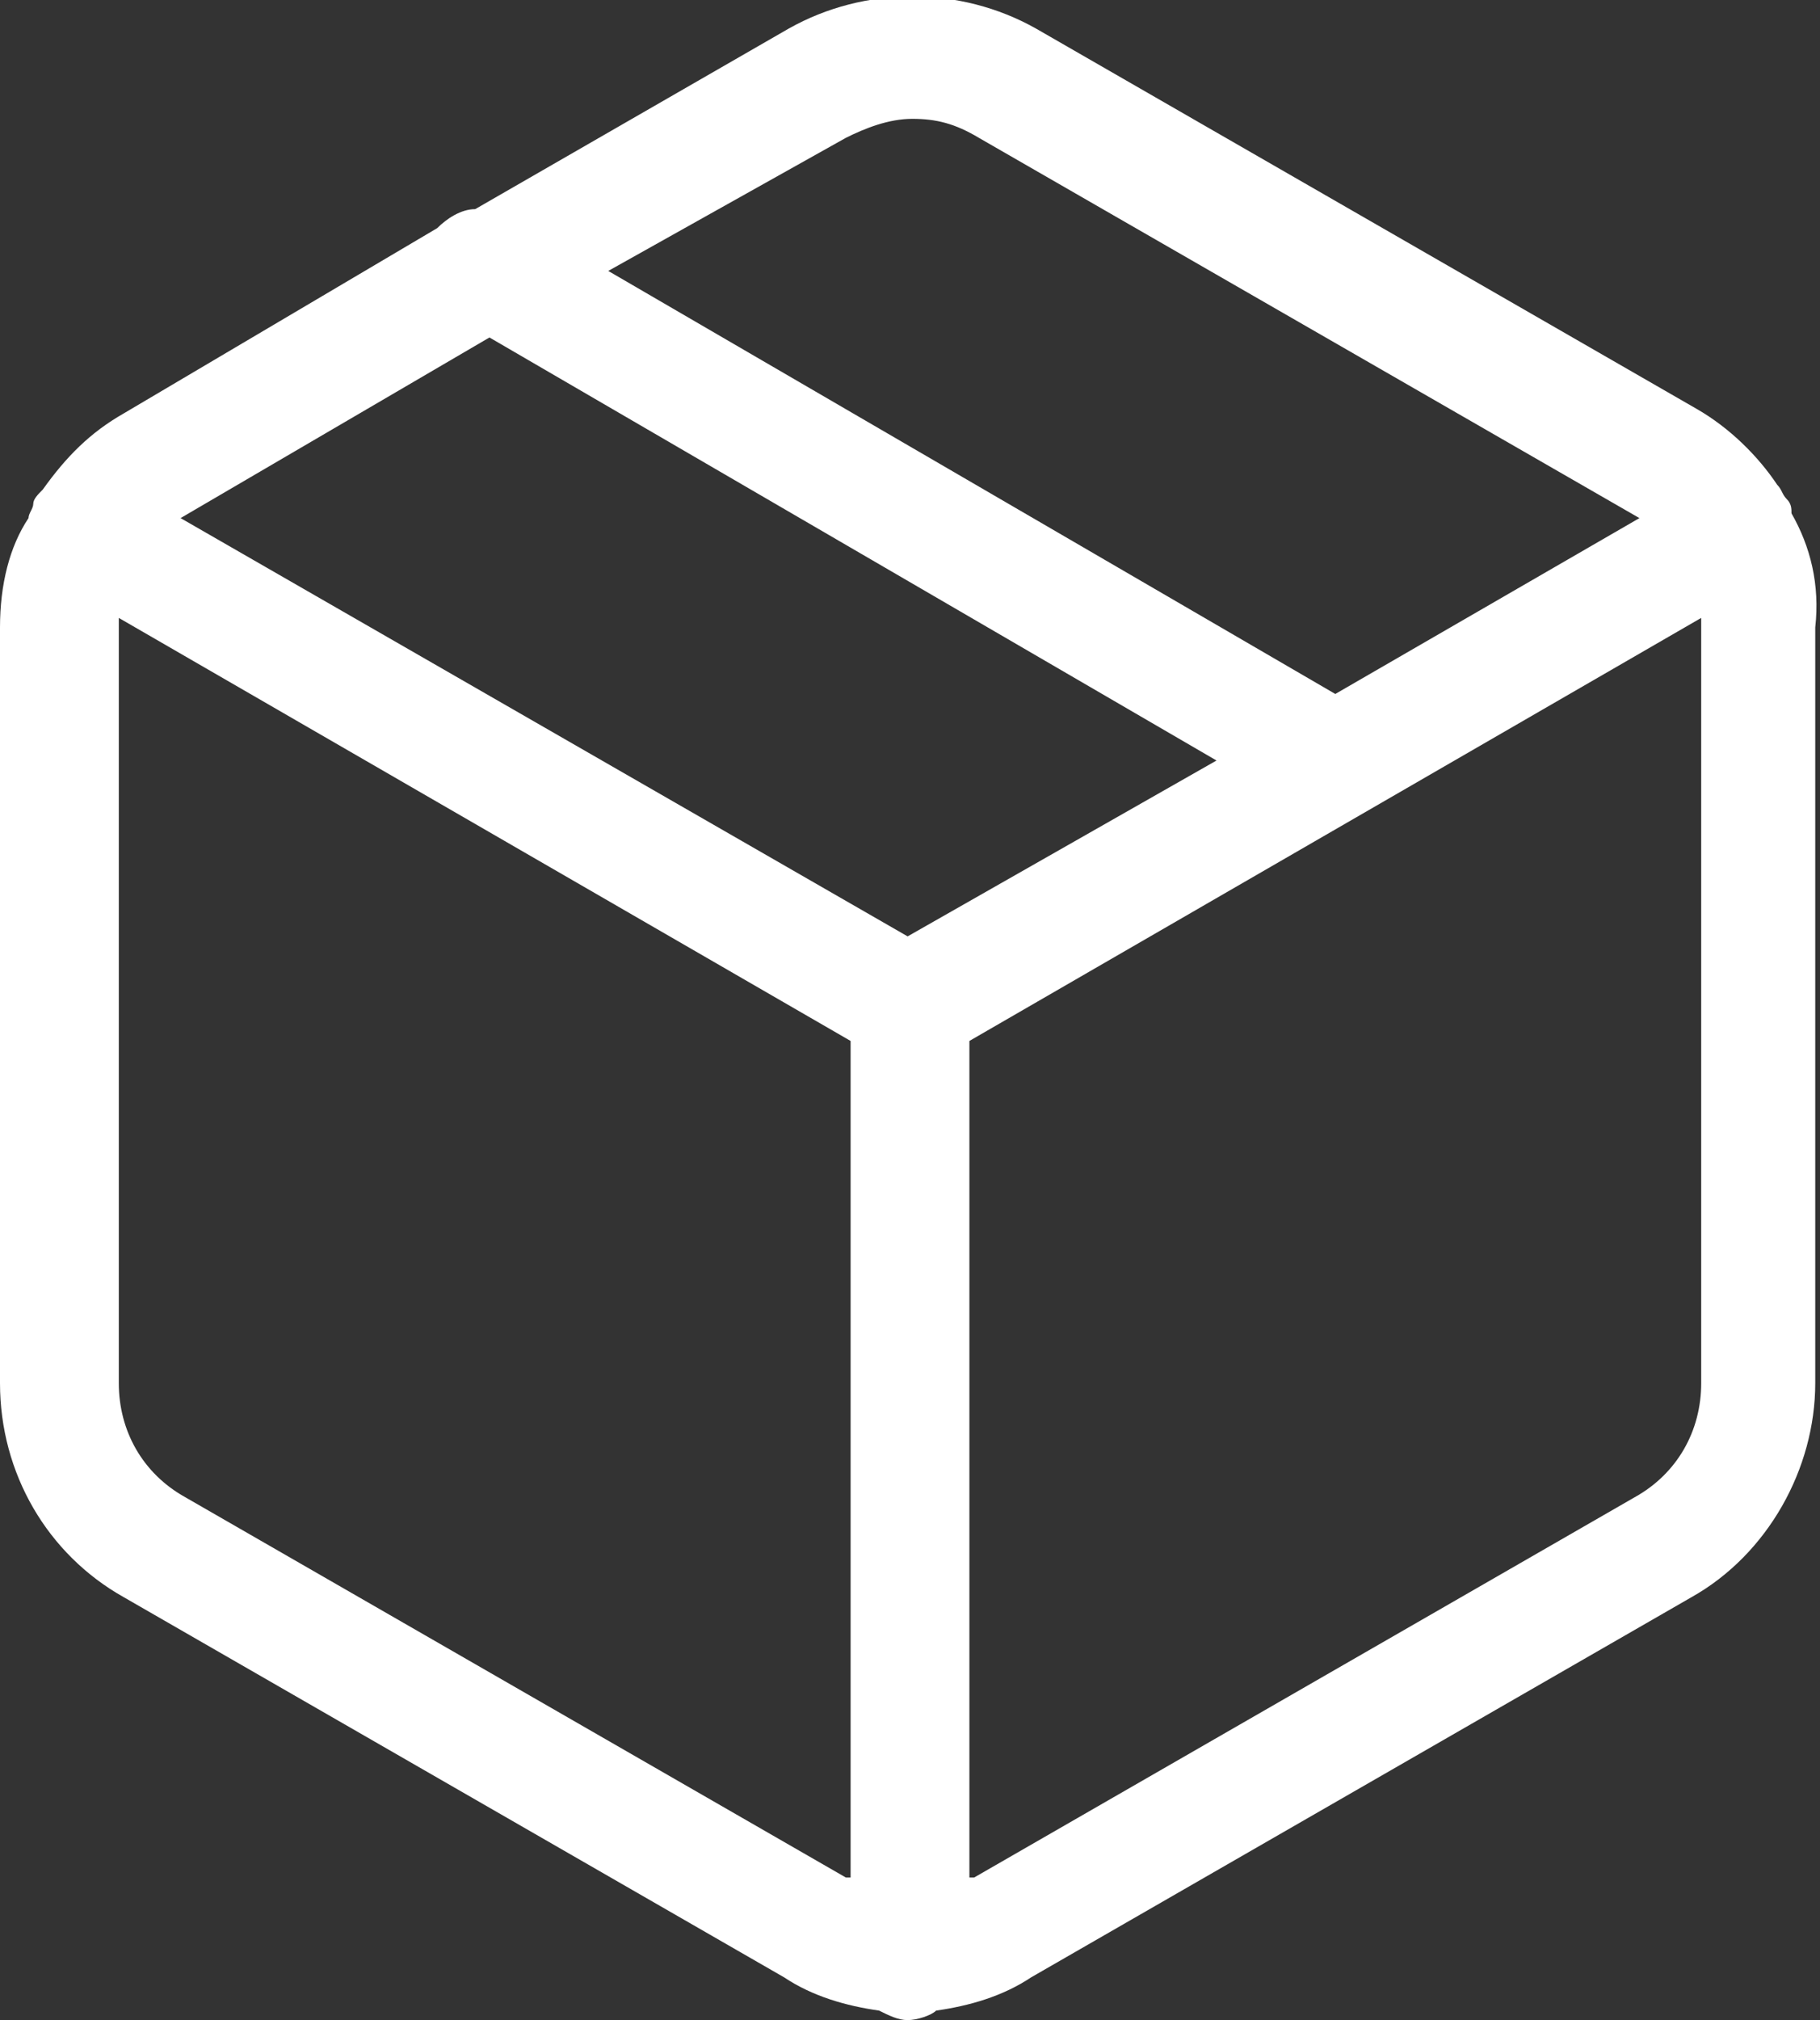 <?xml version="1.0" encoding="UTF-8"?> <svg xmlns="http://www.w3.org/2000/svg" xmlns:xlink="http://www.w3.org/1999/xlink" version="1.1" id="Ebene_1" x="0px" y="0px" viewBox="0 0 38.3 42.5" style="enable-background:new 0 0 38.3 42.5;" xml:space="preserve"><rect x="0" y="0" width="38.3" height="42.5" fill="#333333" stroke="none"/> <style type="text/css"> .st0{fill:#FFFFFF;} </style> <path class="st0" d="M37.7,10.8c0-0.1,0-0.2-0.1-0.3c-0.1-0.1-0.1-0.2-0.2-0.3c-0.4-0.6-1-1.2-1.7-1.6l-13.9-8 c-1.6-0.9-3.6-0.9-5.2,0L10,4.4c-0.3,0-0.6,0.2-0.8,0.4L2.6,8.7c-0.7,0.4-1.2,0.9-1.7,1.6c-0.1,0.1-0.2,0.2-0.2,0.3 c0,0.1-0.1,0.2-0.1,0.3C0.2,11.5,0,12.3,0,13.2v15.9c0,1.9,1,3.6,2.6,4.5l13.9,8c0.6,0.4,1.3,0.6,2,0.7c0.2,0.1,0.4,0.2,0.6,0.2 c0.2,0,0.5-0.1,0.6-0.2c0.7-0.1,1.4-0.3,2-0.7l13.9-8c1.6-0.9,2.6-2.7,2.6-4.5c0,0,0,0,0,0V13.2C38.3,12.3,38.1,11.5,37.7,10.8z M17.8,2.9c0.4-0.2,0.9-0.4,1.4-0.4s0.9,0.1,1.4,0.4l13.9,8c0,0,0,0,0,0l-6.4,3.7L12.8,5.7L17.8,2.9z M10.3,7.1L25.6,16l-6.5,3.7 L3.8,10.9c0,0,0,0,0,0L10.3,7.1z M3.9,31.5C3,31,2.5,30.1,2.5,29.1V13.2c0-0.1,0-0.1,0-0.2l15.4,8.9v17.6c0,0-0.1,0-0.1,0L3.9,31.5z M35.8,29.1c0,1-0.5,1.9-1.4,2.4l-13.9,8c0,0-0.1,0-0.1,0V21.9L35.8,13c0,0.1,0,0.1,0,0.2V29.1z"></path> </svg> 